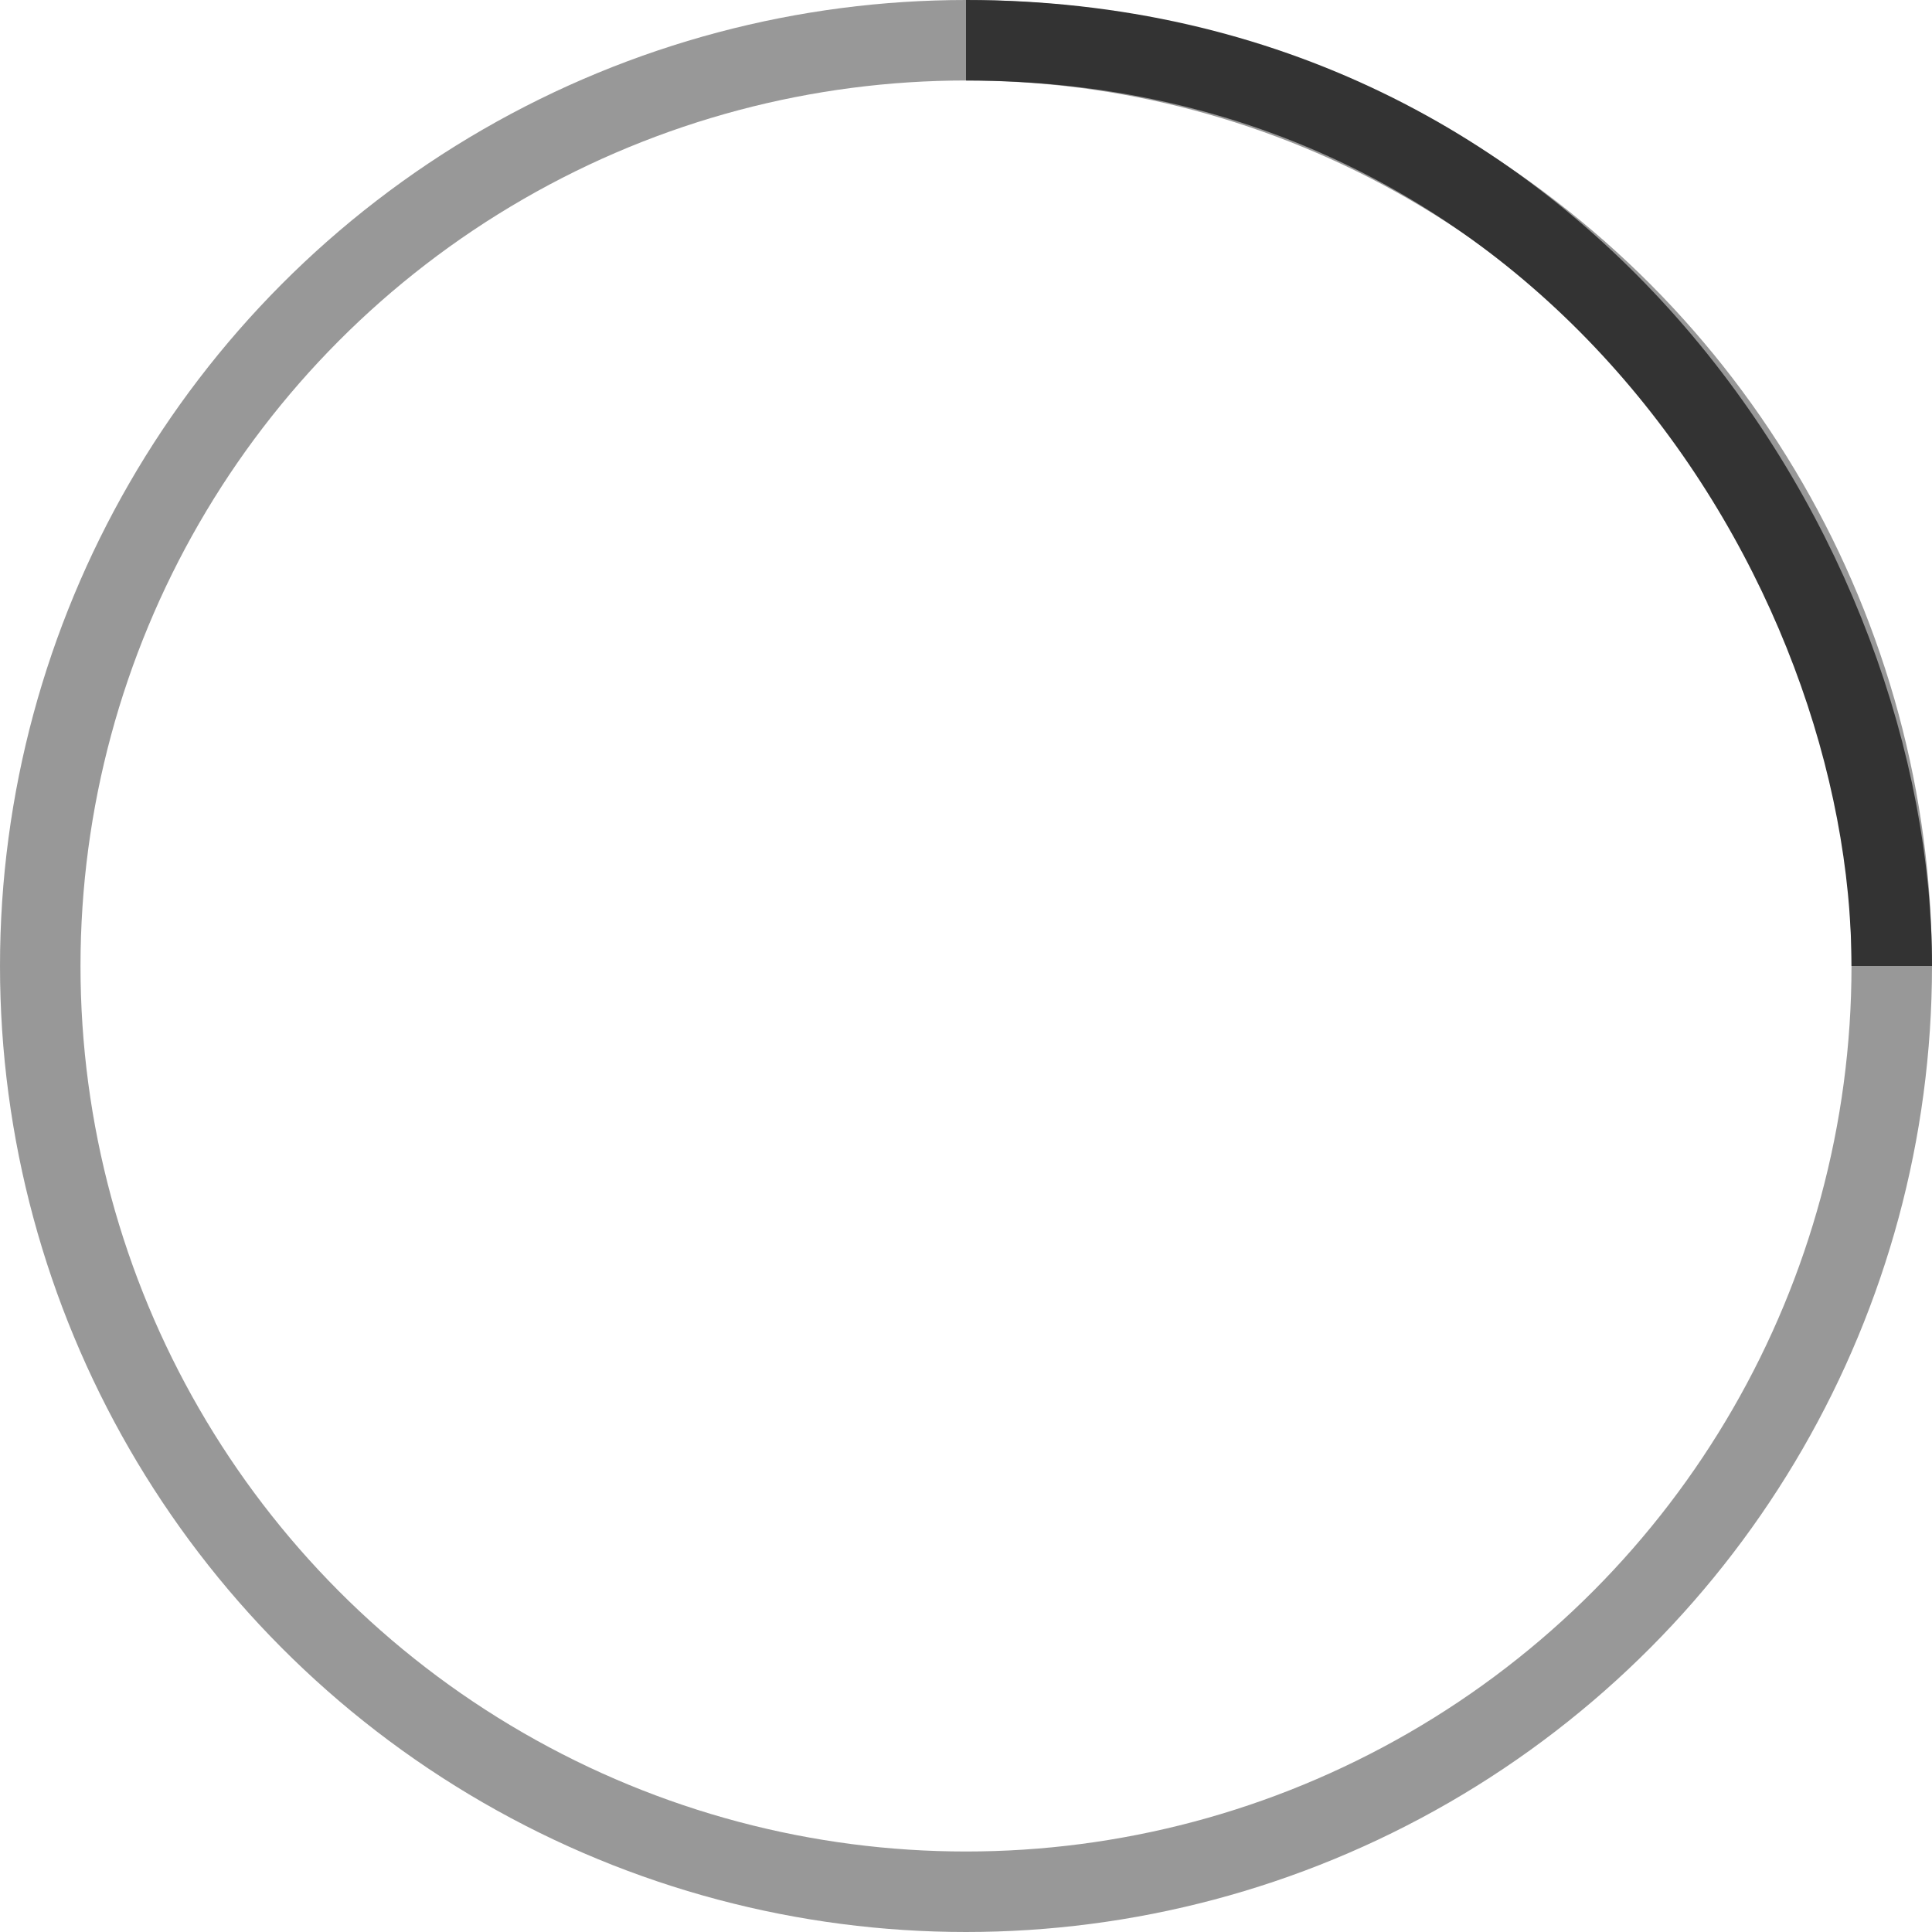 <!-- By Sam Herbert (@sherb), for everyone. More @ http://goo.gl/7AJzbL -->
<svg width="48" height="48" viewBox="0 0 48 48" xmlns="http://www.w3.org/2000/svg" stroke="#333">
    <g fill="none" fill-rule="evenodd">
        <g transform="translate(1 1)" stroke-width="2">
            <circle stroke-opacity=".5" cx="23" cy="23" r="23"/>
            <path d="M46 23c0-9.94-8.06-23-23-23">
                <animateTransform
                    attributeName="transform"
                    type="rotate"
                    from="0 23 23"
                    to="360 23 23"
                    dur="1s"
                    repeatCount="indefinite"/>
            </path>
        </g>
    </g>
</svg>
